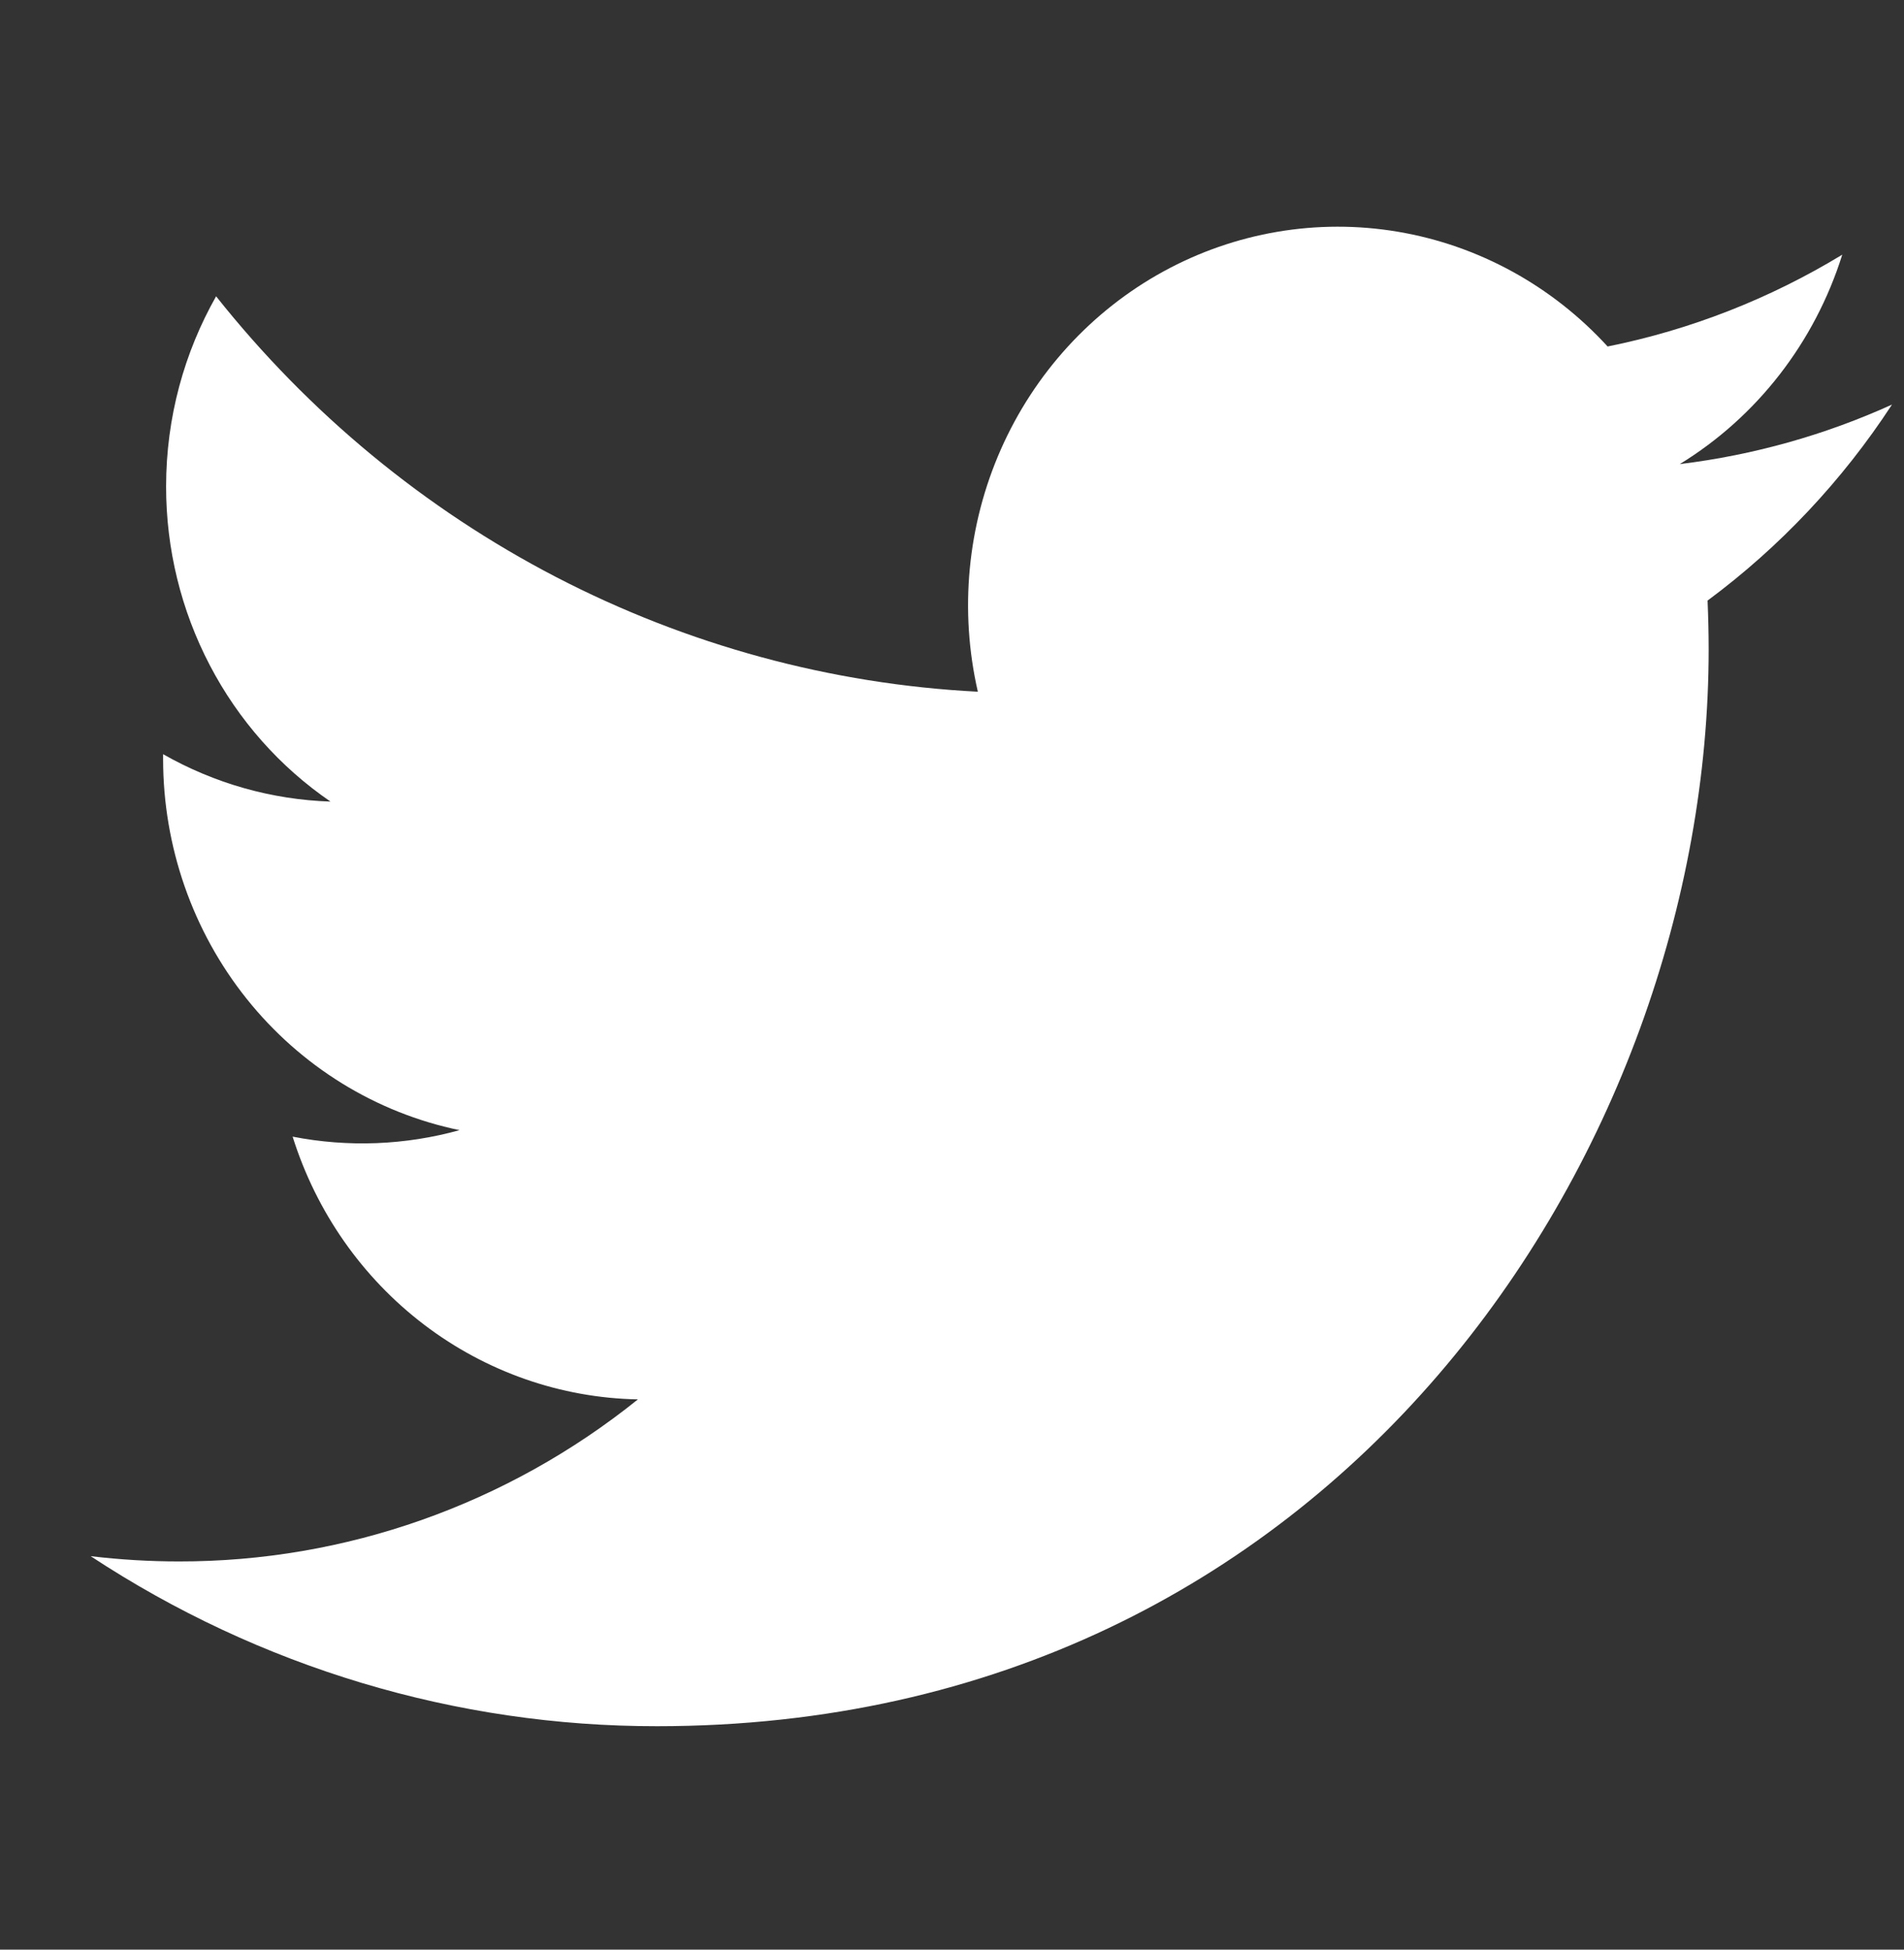 <svg width="42" height="43" viewBox="0 0 42 43" fill="none" xmlns="http://www.w3.org/2000/svg">
<rect x="0" y="0" width="42" height="43" fill="#333333" stroke="none"/>
<path d="M41.736 8.923C40.274 9.586 38.705 10.034 37.054 10.236C38.757 9.193 40.031 7.551 40.638 5.617C39.038 6.59 37.288 7.275 35.462 7.642C34.234 6.3 32.608 5.41 30.835 5.111C29.063 4.812 27.244 5.121 25.66 5.989C24.077 6.857 22.818 8.236 22.078 9.911C21.338 11.587 21.16 13.466 21.57 15.256C18.329 15.09 15.158 14.227 12.263 12.725C9.368 11.222 6.814 9.113 4.767 6.535C4.067 7.771 3.664 9.204 3.664 10.731C3.663 12.105 3.994 13.458 4.627 14.67C5.259 15.882 6.174 16.916 7.29 17.679C5.996 17.637 4.73 17.279 3.598 16.634V16.742C3.598 18.669 4.249 20.537 5.441 22.029C6.633 23.521 8.292 24.544 10.137 24.926C8.937 25.259 7.678 25.308 6.455 25.069C6.976 26.728 7.99 28.178 9.356 29.217C10.722 30.256 12.37 30.832 14.072 30.864C11.184 33.185 7.617 34.444 3.946 34.438C3.296 34.438 2.646 34.399 2 34.322C5.727 36.775 10.065 38.077 14.495 38.072C29.492 38.072 37.691 25.354 37.691 14.325C37.691 13.966 37.682 13.604 37.667 13.246C39.261 12.065 40.638 10.603 41.732 8.928L41.736 8.923Z" fill="white"/>
</svg>
